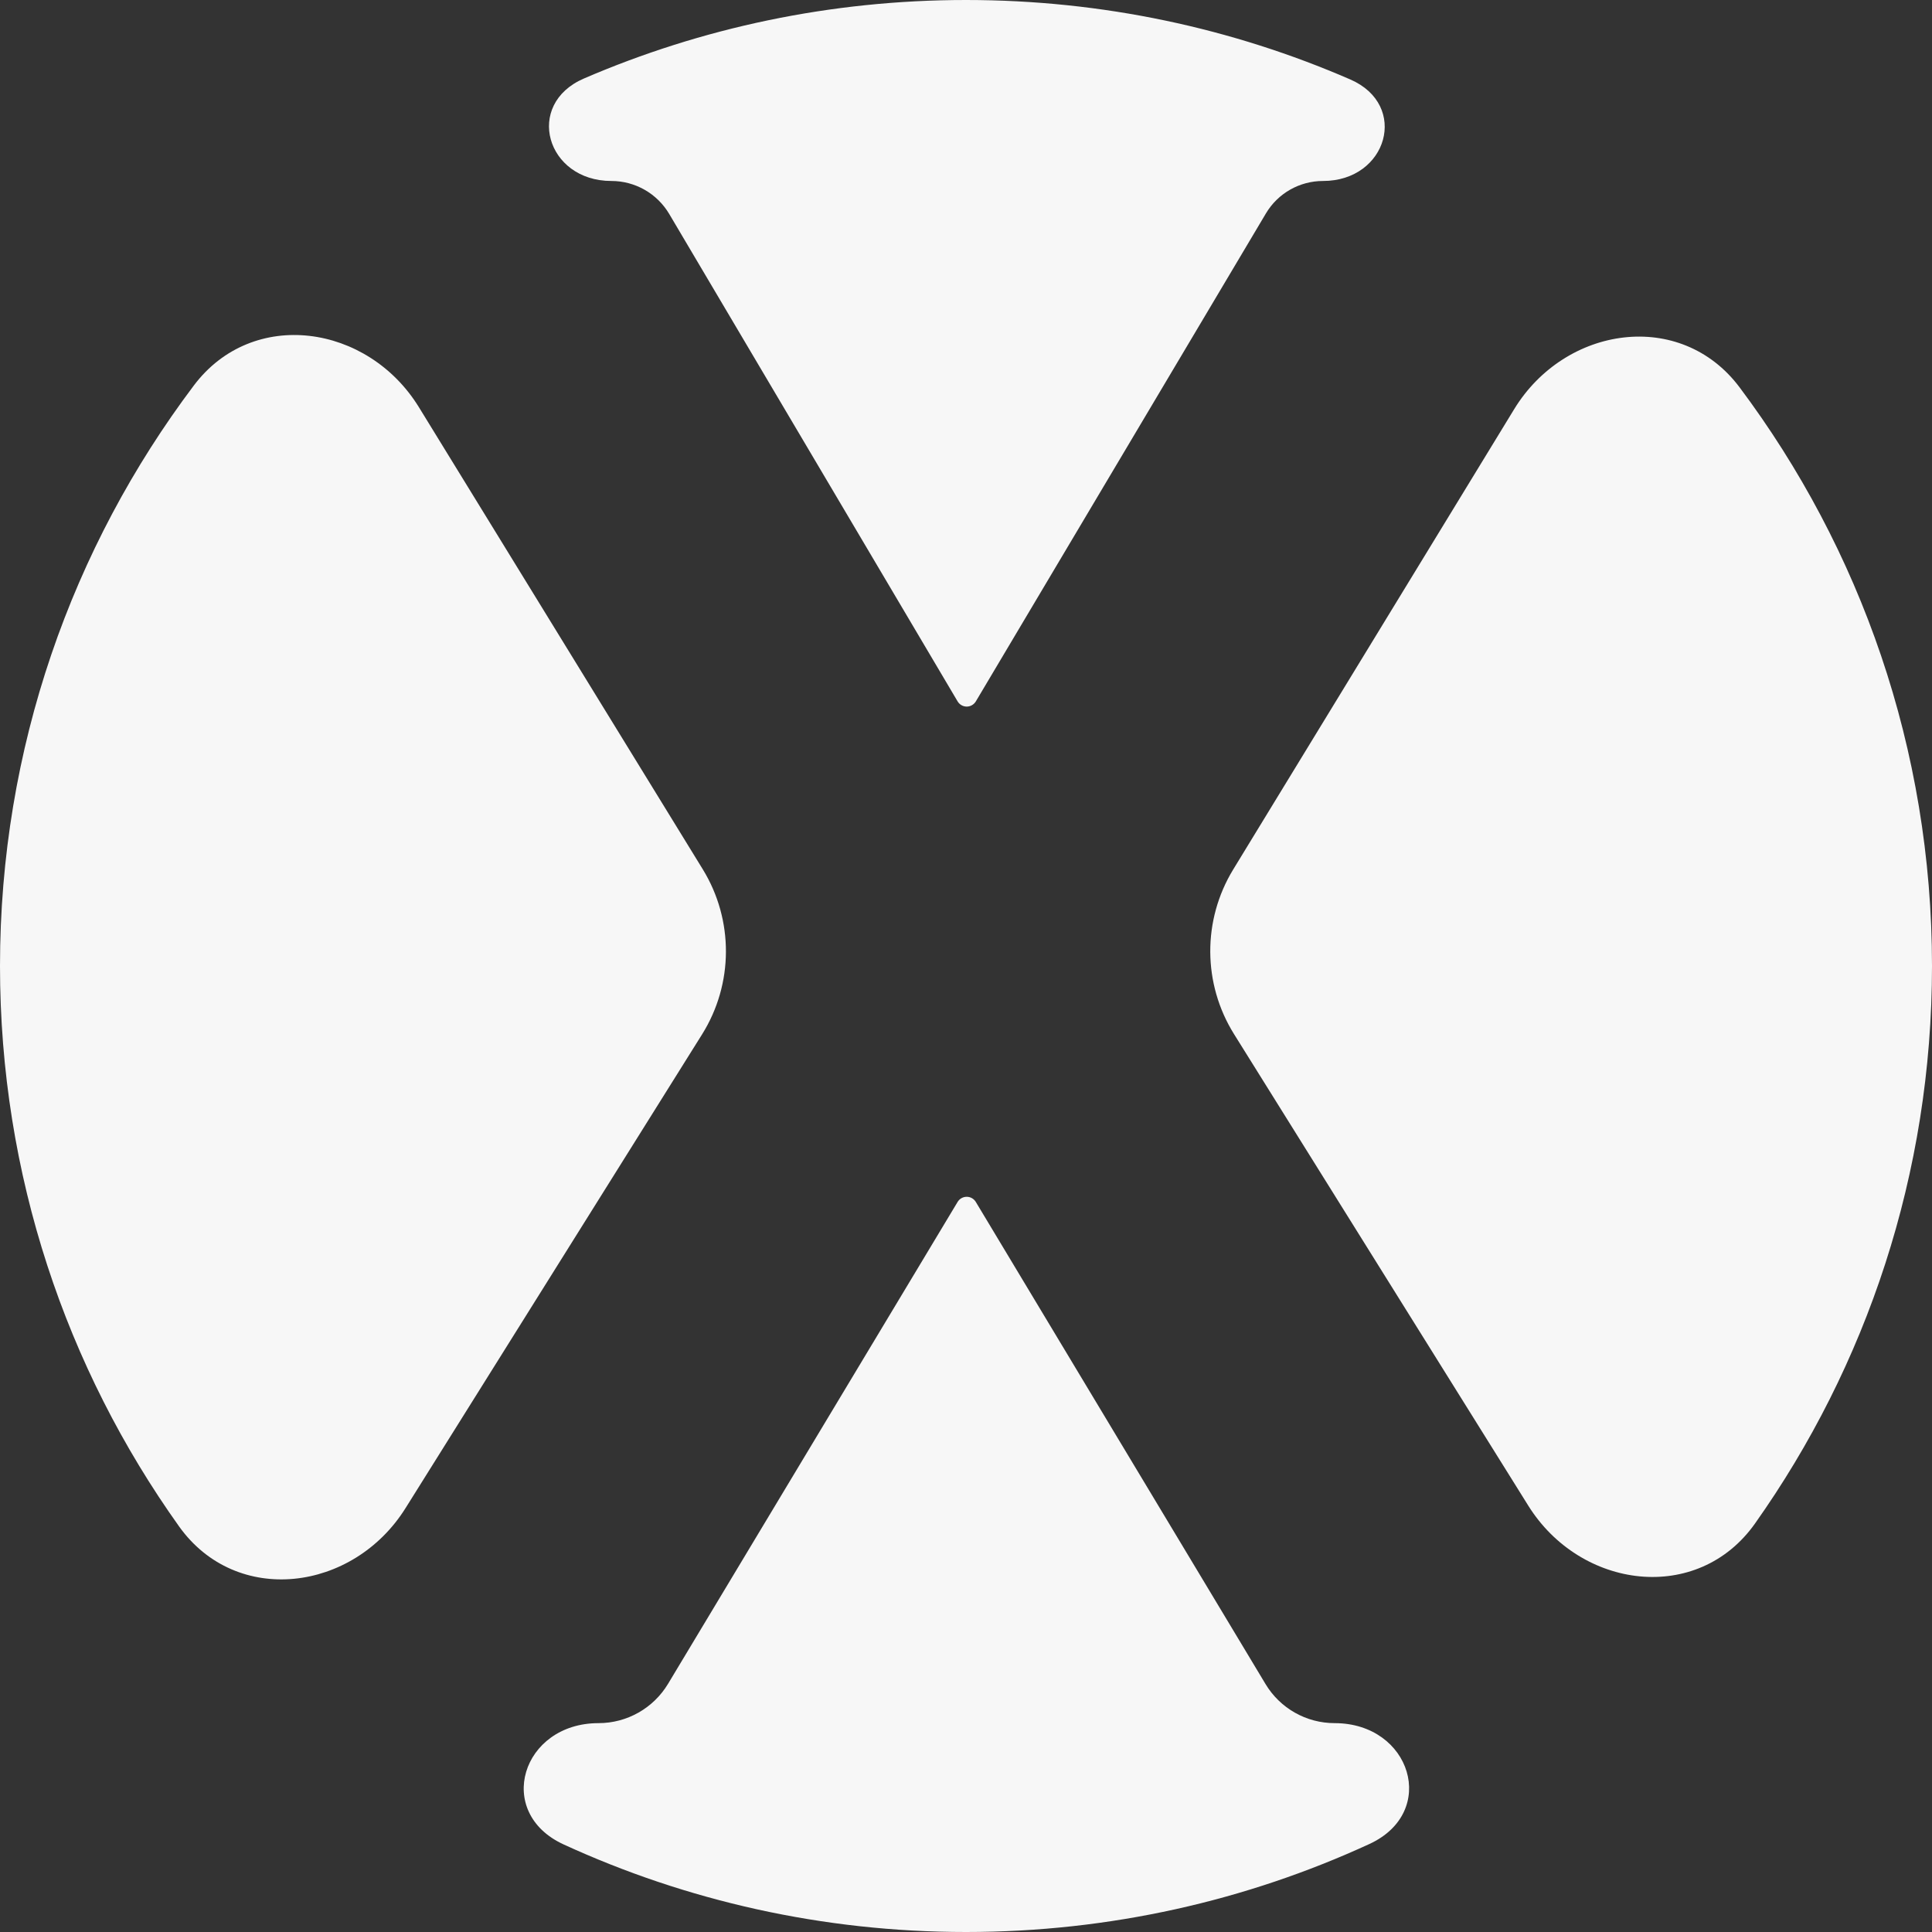 <?xml version="1.0" encoding="UTF-8"?> <svg xmlns="http://www.w3.org/2000/svg" width="37" height="37" viewBox="0 0 37 37" fill="none"><rect x="0" y="0" width="37" height="37" fill="#333333" stroke="none"/><path fill-rule="evenodd" clip-rule="evenodd" d="M29.267 28.833C30.27 30.441 32.513 30.726 33.609 29.179C35.745 26.162 37 22.478 37 18.5C37 14.343 35.629 10.507 33.315 7.418C32.188 5.914 29.975 6.235 28.997 7.838L23.617 16.652C23.026 17.621 23.032 18.841 23.633 19.804L29.267 28.833ZM26.225 35.315C27.554 34.703 27.022 33 25.559 33C25.017 33 24.515 32.716 24.236 32.251L18.688 23.019C18.651 22.957 18.585 22.92 18.514 22.92C18.442 22.92 18.376 22.957 18.339 23.019L12.794 32.247C12.513 32.714 12.008 33 11.463 33C9.993 33 9.459 34.711 10.796 35.324C13.141 36.4 15.751 37 18.5 37C21.257 37 23.874 36.397 26.225 35.315ZM7.766 28.883C6.763 30.485 4.527 30.771 3.429 29.232C1.27 26.206 0 22.501 0 18.5C0 14.328 1.381 10.477 3.712 7.383C4.838 5.886 7.044 6.205 8.024 7.801L13.459 16.648C14.055 17.619 14.05 18.844 13.445 19.81L7.766 28.883ZM11.184 1.503C10.037 1.997 10.46 3.466 11.709 3.466C12.164 3.466 12.584 3.706 12.816 4.097L18.339 13.432C18.376 13.494 18.442 13.532 18.514 13.532C18.585 13.532 18.651 13.494 18.688 13.433L24.244 4.087C24.473 3.702 24.888 3.466 25.337 3.466C26.571 3.466 26.99 2.012 25.858 1.521C23.603 0.542 21.115 0 18.5 0C15.902 0 13.428 0.536 11.184 1.503Z" fill="#F7F7F7"></path></svg> 